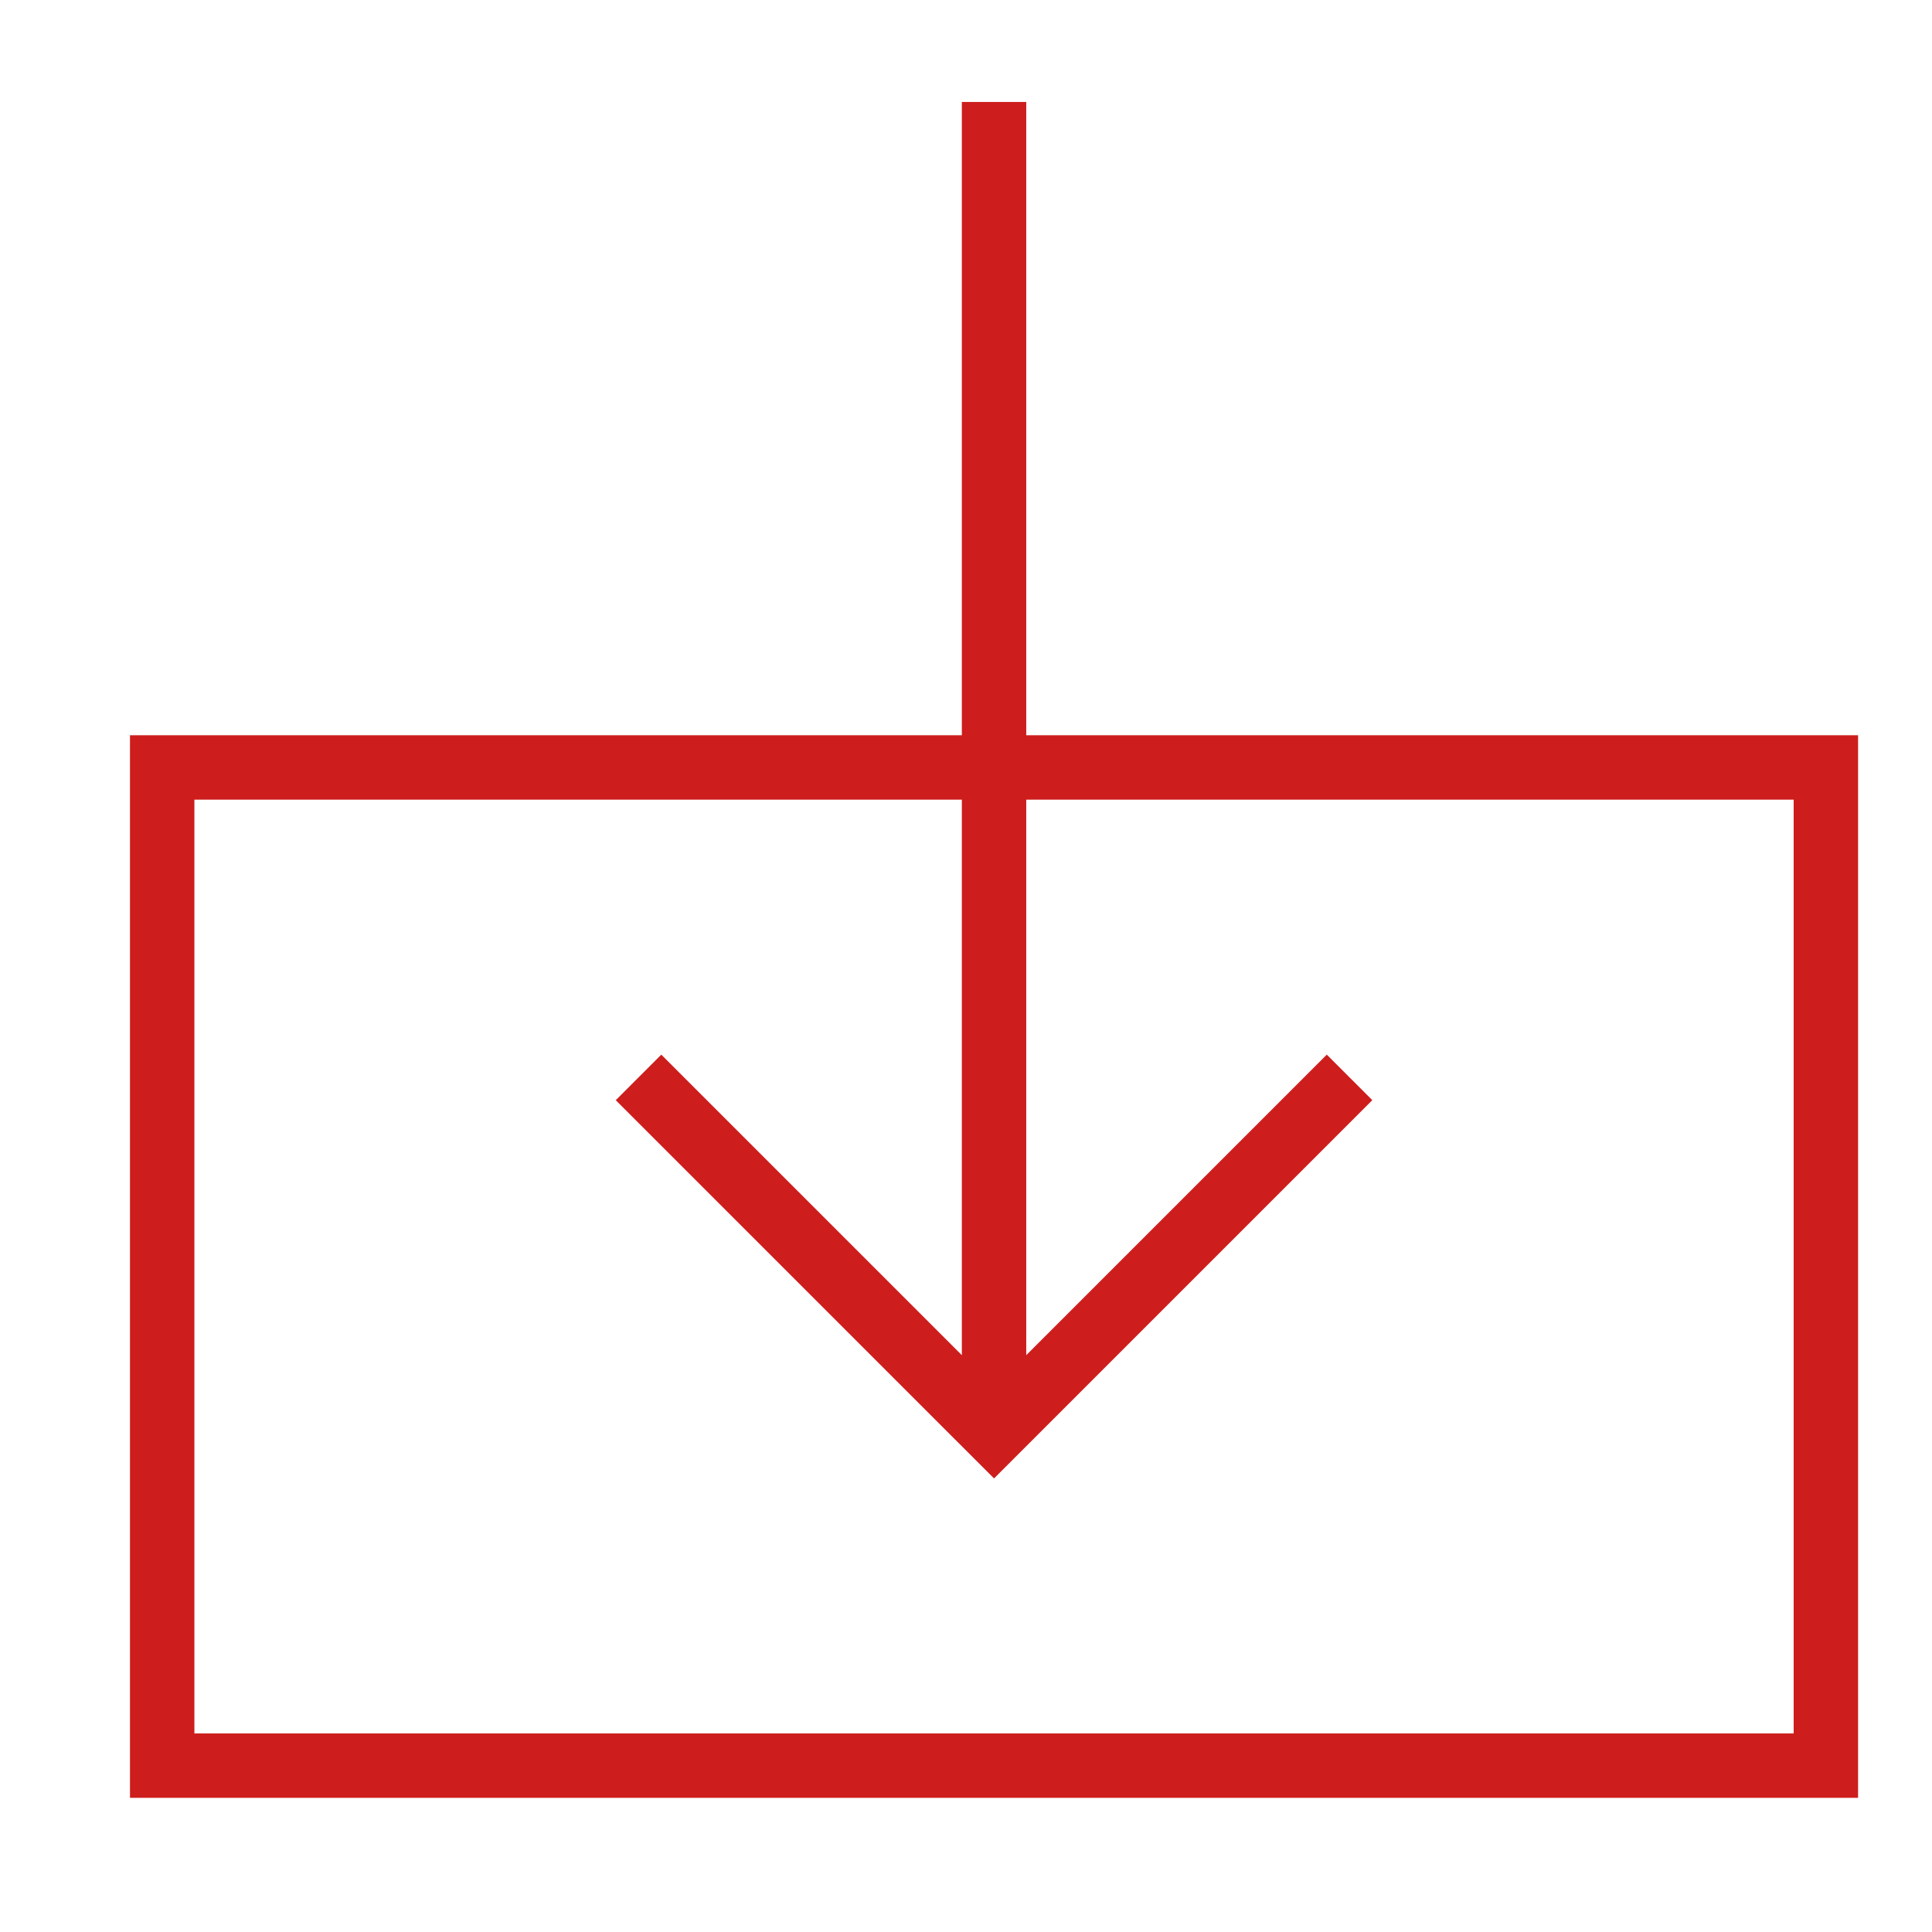<svg width="60" height="60" fill="none" xmlns="http://www.w3.org/2000/svg"><g clip-path="url(#clip0_1756_1979)"><path d="M20.537 34.167L30.871 44.5l10.333-10.333m0-10.333h15.5v31H5.037v-31h36.167zM30.871 44.5V3.167 44.5z" stroke="#CD1D1D" stroke-width="2" stroke-linecap="square"/></g><defs><clipPath id="clip0_1756_1979"><path fill="#fff" transform="translate(-.13 -2)" d="M0 0h62v62H0z"/></clipPath></defs></svg>